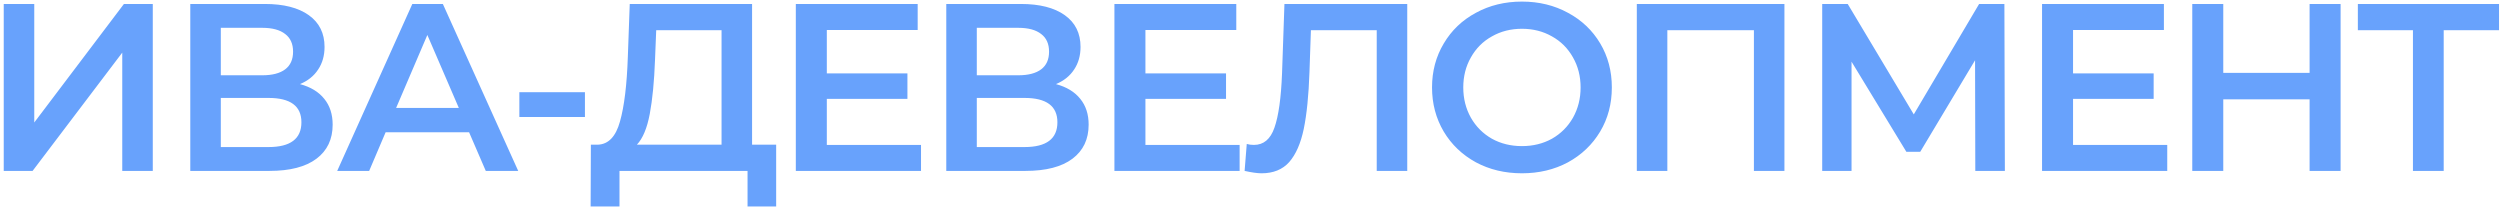 <?xml version="1.0" encoding="UTF-8"?> <svg xmlns="http://www.w3.org/2000/svg" width="629" height="52" viewBox="0 0 629 52" fill="none"> <path d="M0.94 1H8.62V30.82L31.18 1H38.44V43H30.76V13.24L8.2 43H0.94V1ZM75.476 21.16C78.156 21.88 80.196 23.12 81.596 24.88C82.996 26.6 83.696 28.76 83.696 31.36C83.696 35.04 82.336 37.9 79.616 39.94C76.896 41.98 72.956 43 67.796 43H47.876V1H66.656C71.376 1 75.056 1.94 77.696 3.82C80.336 5.7 81.656 8.36 81.656 11.8C81.656 14 81.116 15.9 80.036 17.5C78.996 19.1 77.476 20.32 75.476 21.16ZM55.556 18.94H65.996C68.516 18.94 70.436 18.44 71.756 17.44C73.076 16.44 73.736 14.96 73.736 13C73.736 11.04 73.076 9.56 71.756 8.56C70.436 7.52 68.516 7 65.996 7H55.556V18.94ZM67.556 37C73.076 37 75.836 34.92 75.836 30.76C75.836 26.68 73.076 24.64 67.556 24.64H55.556V37H67.556ZM118.022 33.28H97.022L92.882 43H84.842L103.742 1H111.422L130.382 43H122.222L118.022 33.28ZM115.442 27.16L107.522 8.8L99.662 27.16H115.442ZM130.67 23.2H147.17V29.44H130.67V23.2ZM195.283 36.4V51.94H188.083V43H155.863V51.94H148.603L148.663 36.4H150.463C153.103 36.28 154.943 34.34 155.983 30.58C157.063 26.78 157.723 21.36 157.963 14.32L158.443 1H189.223V36.4H195.283ZM164.803 15.04C164.603 20.48 164.163 25.02 163.483 28.66C162.803 32.26 161.723 34.84 160.243 36.4H181.543V7.6H165.103L164.803 15.04ZM231.728 36.46V43H200.228V1H230.888V7.54H208.028V18.46H228.308V24.88H208.028V36.46H231.728ZM265.683 21.16C268.363 21.88 270.403 23.12 271.803 24.88C273.203 26.6 273.903 28.76 273.903 31.36C273.903 35.04 272.543 37.9 269.823 39.94C267.103 41.98 263.163 43 258.003 43H238.083V1H256.863C261.583 1 265.263 1.94 267.903 3.82C270.543 5.7 271.863 8.36 271.863 11.8C271.863 14 271.323 15.9 270.243 17.5C269.203 19.1 267.683 20.32 265.683 21.16ZM245.763 18.94H256.203C258.723 18.94 260.643 18.44 261.963 17.44C263.283 16.44 263.943 14.96 263.943 13C263.943 11.04 263.283 9.56 261.963 8.56C260.643 7.52 258.723 7 256.203 7H245.763V18.94ZM257.763 37C263.283 37 266.043 34.92 266.043 30.76C266.043 26.68 263.283 24.64 257.763 24.64H245.763V37H257.763ZM311.889 36.46V43H280.389V1H311.049V7.54H288.189V18.46H308.469V24.88H288.189V36.46H311.889ZM354.064 1V43H346.384V7.6H329.824L329.464 18.1C329.264 23.98 328.784 28.76 328.024 32.44C327.264 36.08 326.044 38.86 324.364 40.78C322.684 42.66 320.364 43.6 317.404 43.6C316.364 43.6 314.944 43.4 313.144 43L313.684 36.22C314.204 36.38 314.804 36.46 315.484 36.46C317.924 36.46 319.644 35.02 320.644 32.14C321.684 29.22 322.324 24.64 322.564 18.4L323.164 1H354.064ZM382.919 43.6C378.639 43.6 374.779 42.68 371.339 40.84C367.899 38.96 365.199 36.38 363.239 33.1C361.279 29.78 360.299 26.08 360.299 22C360.299 17.92 361.279 14.24 363.239 10.96C365.199 7.64 367.899 5.06 371.339 3.22C374.779 1.34 378.639 0.4 382.919 0.4C387.199 0.4 391.059 1.34 394.499 3.22C397.939 5.06 400.639 7.62 402.599 10.9C404.559 14.18 405.539 17.88 405.539 22C405.539 26.12 404.559 29.82 402.599 33.1C400.639 36.38 397.939 38.96 394.499 40.84C391.059 42.68 387.199 43.6 382.919 43.6ZM382.919 36.76C385.719 36.76 388.239 36.14 390.479 34.9C392.719 33.62 394.479 31.86 395.759 29.62C397.039 27.34 397.679 24.8 397.679 22C397.679 19.2 397.039 16.68 395.759 14.44C394.479 12.16 392.719 10.4 390.479 9.16C388.239 7.88 385.719 7.24 382.919 7.24C380.119 7.24 377.599 7.88 375.359 9.16C373.119 10.4 371.359 12.16 370.079 14.44C368.799 16.68 368.159 19.2 368.159 22C368.159 24.8 368.799 27.34 370.079 29.62C371.359 31.86 373.119 33.62 375.359 34.9C377.599 36.14 380.119 36.76 382.919 36.76ZM448.963 1V43H441.283V7.6H419.503V43H411.823V1H448.963ZM496.986 43L496.926 15.16L483.126 38.2H479.646L465.846 15.52V43H458.466V1H464.886L481.506 28.78L497.946 1H504.306L504.426 43H496.986ZM545.279 36.46V43H513.779V1H544.439V7.54H521.579V18.46H541.859V24.88H521.579V36.46H545.279ZM588.895 1V43H581.095V25H559.375V43H551.575V1H559.375V18.34H581.095V1H588.895ZM628.756 7.6H614.836V43H607.096V7.6H593.236V1H628.756V7.6Z" fill="#68A2FC"></path> </svg> 